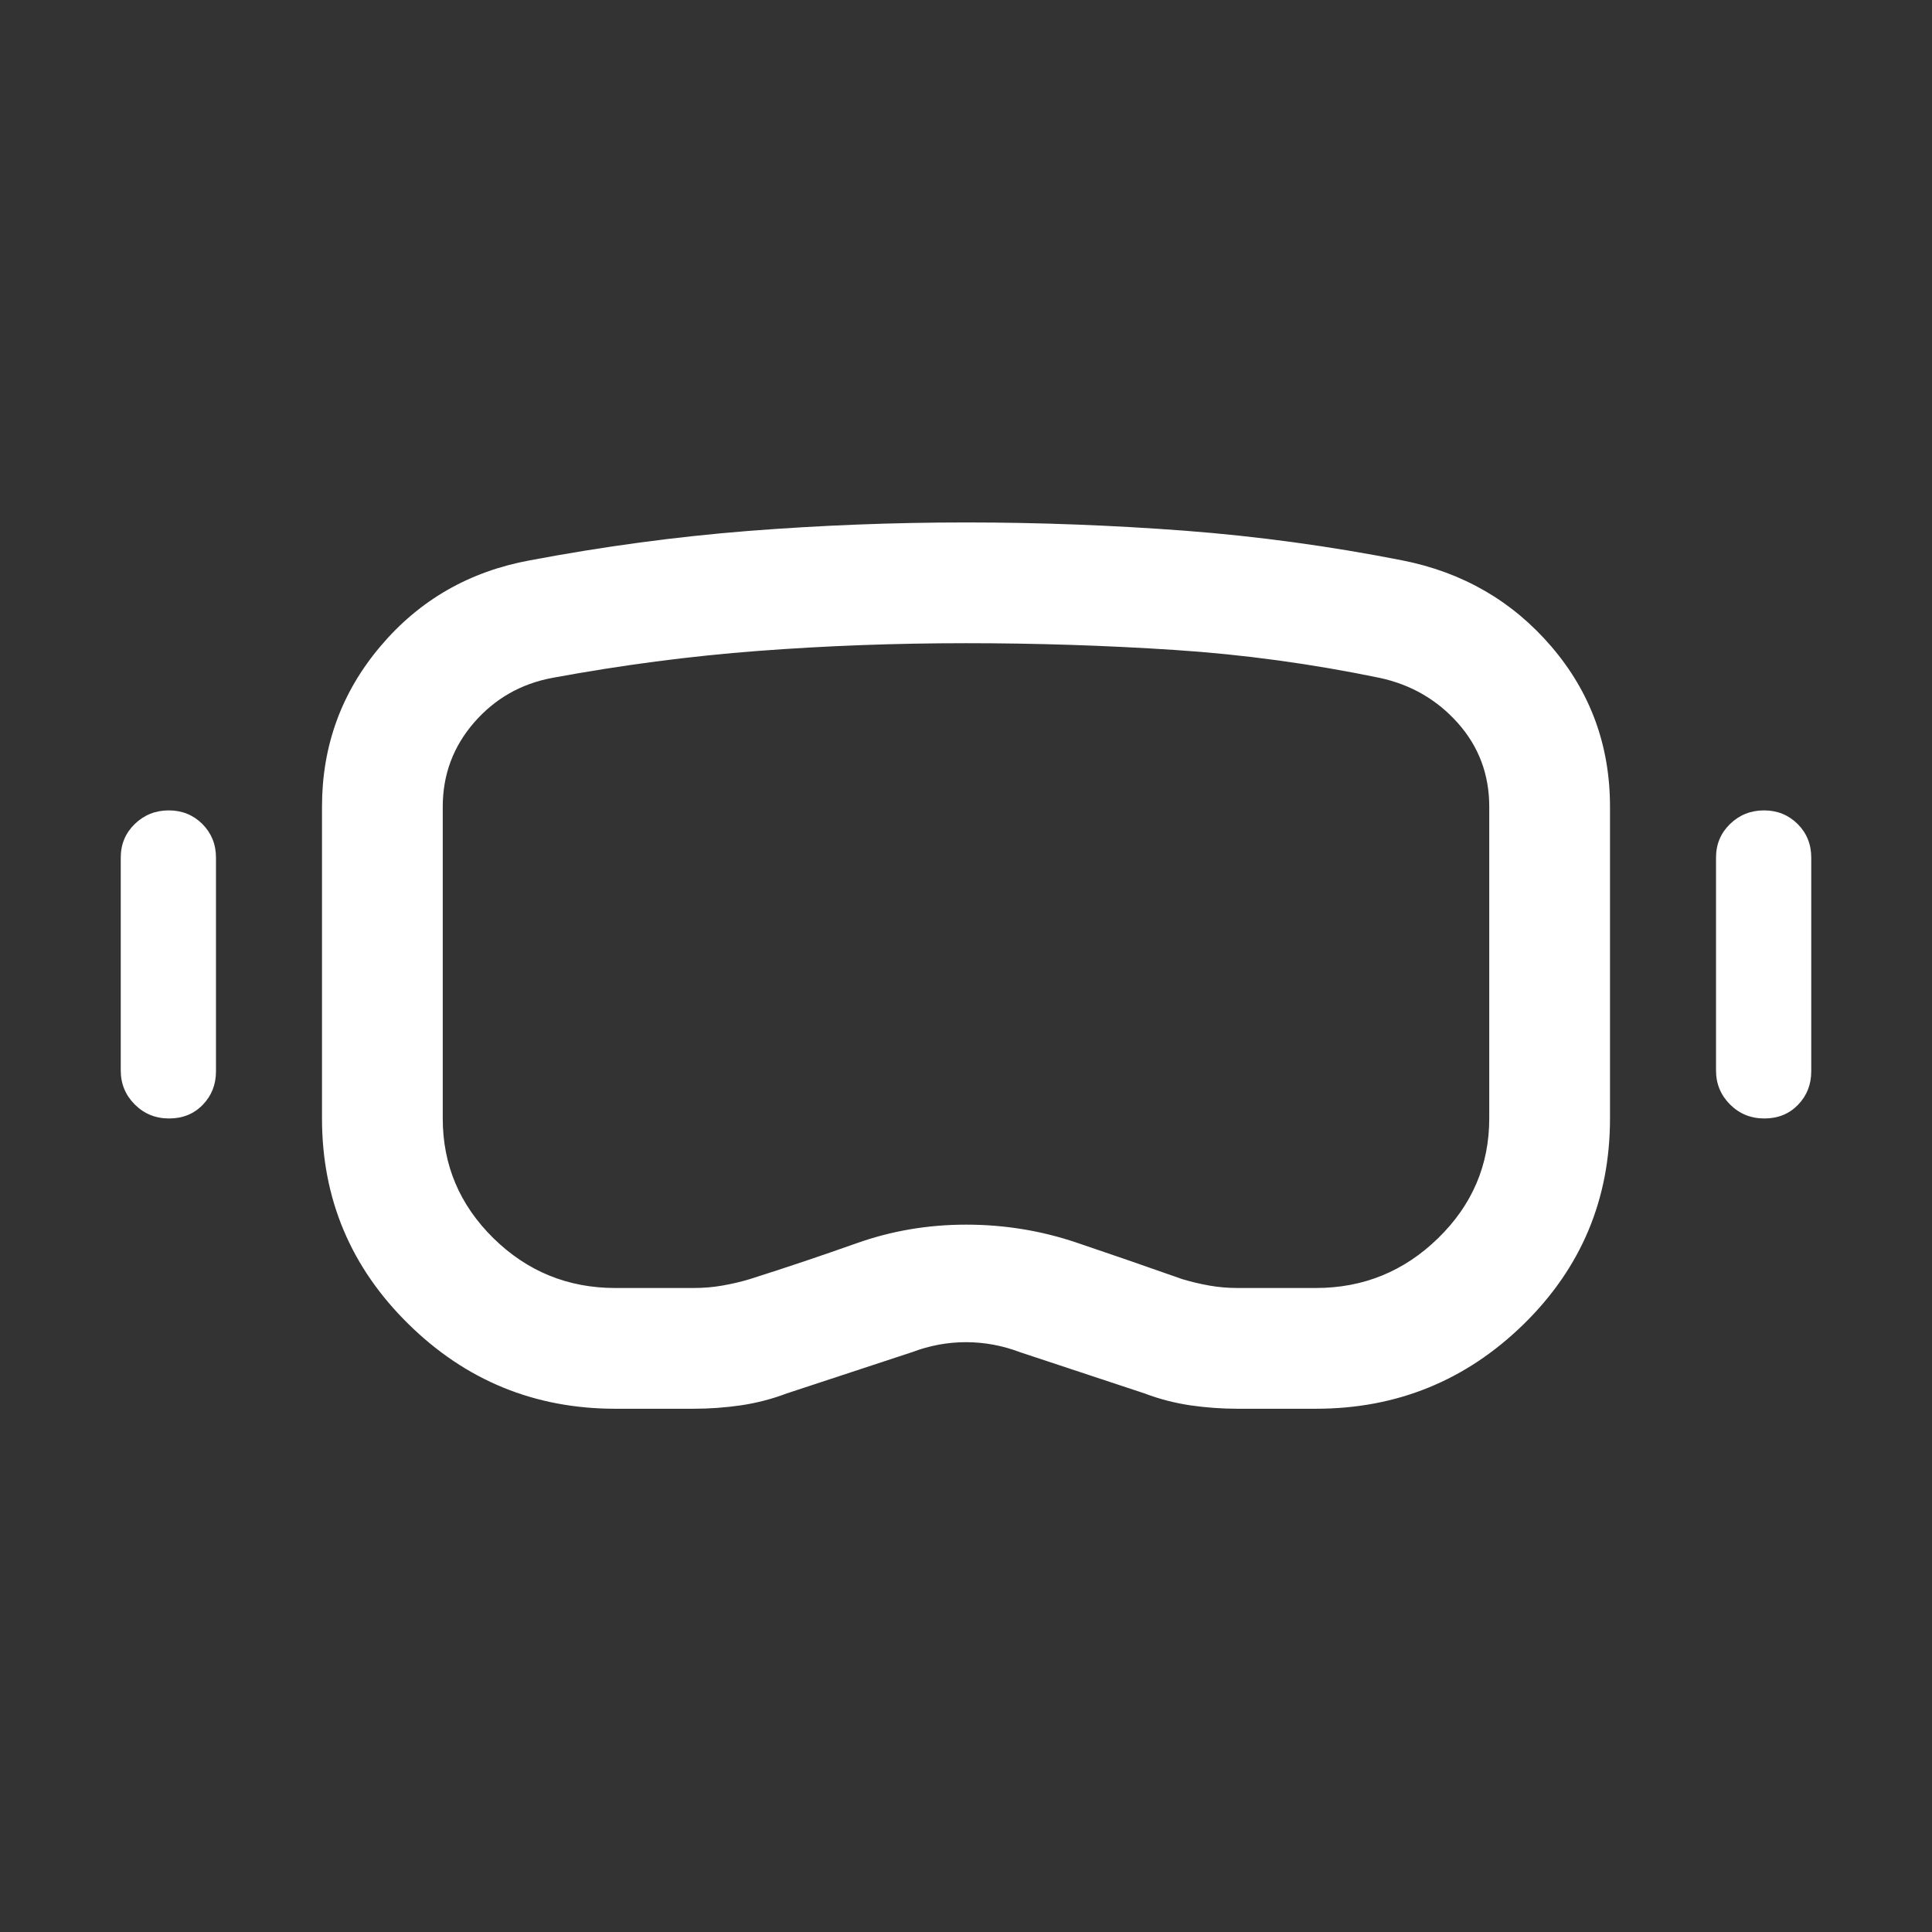 <svg width="24" height="24" viewBox="0 0 24 24" fill="none" xmlns="http://www.w3.org/2000/svg">
<rect x="0" y="0" width="24" height="24" fill="#333333" stroke="none"/>
<mask id="mask0_1815_291" style="mask-type:alpha" maskUnits="userSpaceOnUse" x="0" y="0" width="24" height="24">
<rect width="24" height="24" fill="#D9D9D9"/>
</mask>
<g mask="url(#mask0_1815_291)">
<path d="M7.644 17.5C6.642 17.5 5.784 17.148 5.071 16.445C4.357 15.742 4 14.892 4 13.894V10.021C4 9.263 4.243 8.598 4.728 8.026C5.213 7.453 5.831 7.099 6.581 6.961C7.492 6.789 8.395 6.667 9.29 6.596C10.186 6.526 11.089 6.49 12.001 6.49C12.912 6.49 13.819 6.525 14.722 6.593C15.625 6.662 16.524 6.785 17.419 6.961C18.169 7.109 18.787 7.466 19.272 8.032C19.757 8.598 20 9.261 20 10.021V13.894C20 14.898 19.642 15.75 18.927 16.45C18.211 17.15 17.351 17.5 16.346 17.5H15.375C15.18 17.5 14.984 17.486 14.789 17.458C14.594 17.429 14.403 17.38 14.216 17.309L12.673 16.798C12.454 16.715 12.229 16.673 12 16.673C11.771 16.673 11.546 16.715 11.327 16.798L9.775 17.309C9.588 17.38 9.397 17.429 9.201 17.458C9.006 17.486 8.811 17.5 8.616 17.5H7.644ZM7.644 16H8.616C8.739 16 8.858 15.99 8.972 15.97C9.087 15.95 9.201 15.924 9.313 15.89C9.765 15.747 10.207 15.598 10.641 15.444C11.075 15.29 11.528 15.213 12.002 15.213C12.475 15.213 12.931 15.287 13.37 15.435C13.809 15.583 14.248 15.735 14.687 15.89C14.799 15.924 14.912 15.95 15.024 15.97C15.137 15.99 15.254 16 15.375 16H16.346C16.935 16 17.441 15.794 17.864 15.382C18.288 14.969 18.5 14.473 18.5 13.894V10.021C18.5 9.621 18.37 9.275 18.111 8.983C17.852 8.692 17.529 8.505 17.14 8.421C16.295 8.246 15.445 8.13 14.592 8.074C13.738 8.018 12.874 7.99 12 7.99C11.123 7.99 10.262 8.022 9.418 8.086C8.573 8.15 7.72 8.262 6.86 8.421C6.471 8.494 6.147 8.679 5.888 8.977C5.63 9.275 5.5 9.623 5.5 10.021V13.894C5.5 14.473 5.71 14.969 6.13 15.382C6.55 15.794 7.055 16 7.644 16ZM2.1 13.894C1.932 13.894 1.79 13.836 1.674 13.72C1.558 13.604 1.5 13.463 1.5 13.298V10.654C1.5 10.488 1.558 10.349 1.674 10.236C1.79 10.124 1.931 10.067 2.096 10.067C2.262 10.067 2.401 10.124 2.514 10.236C2.626 10.349 2.683 10.488 2.683 10.654V13.308C2.683 13.473 2.628 13.612 2.518 13.725C2.408 13.838 2.269 13.894 2.1 13.894ZM21.918 13.894C21.749 13.894 21.607 13.836 21.491 13.72C21.375 13.604 21.317 13.463 21.317 13.298V10.654C21.317 10.488 21.375 10.349 21.491 10.236C21.607 10.124 21.748 10.067 21.913 10.067C22.079 10.067 22.218 10.124 22.331 10.236C22.444 10.349 22.5 10.488 22.5 10.654V13.308C22.5 13.473 22.445 13.612 22.335 13.725C22.225 13.838 22.086 13.894 21.918 13.894Z" fill="white"/>
</g>
</svg>
